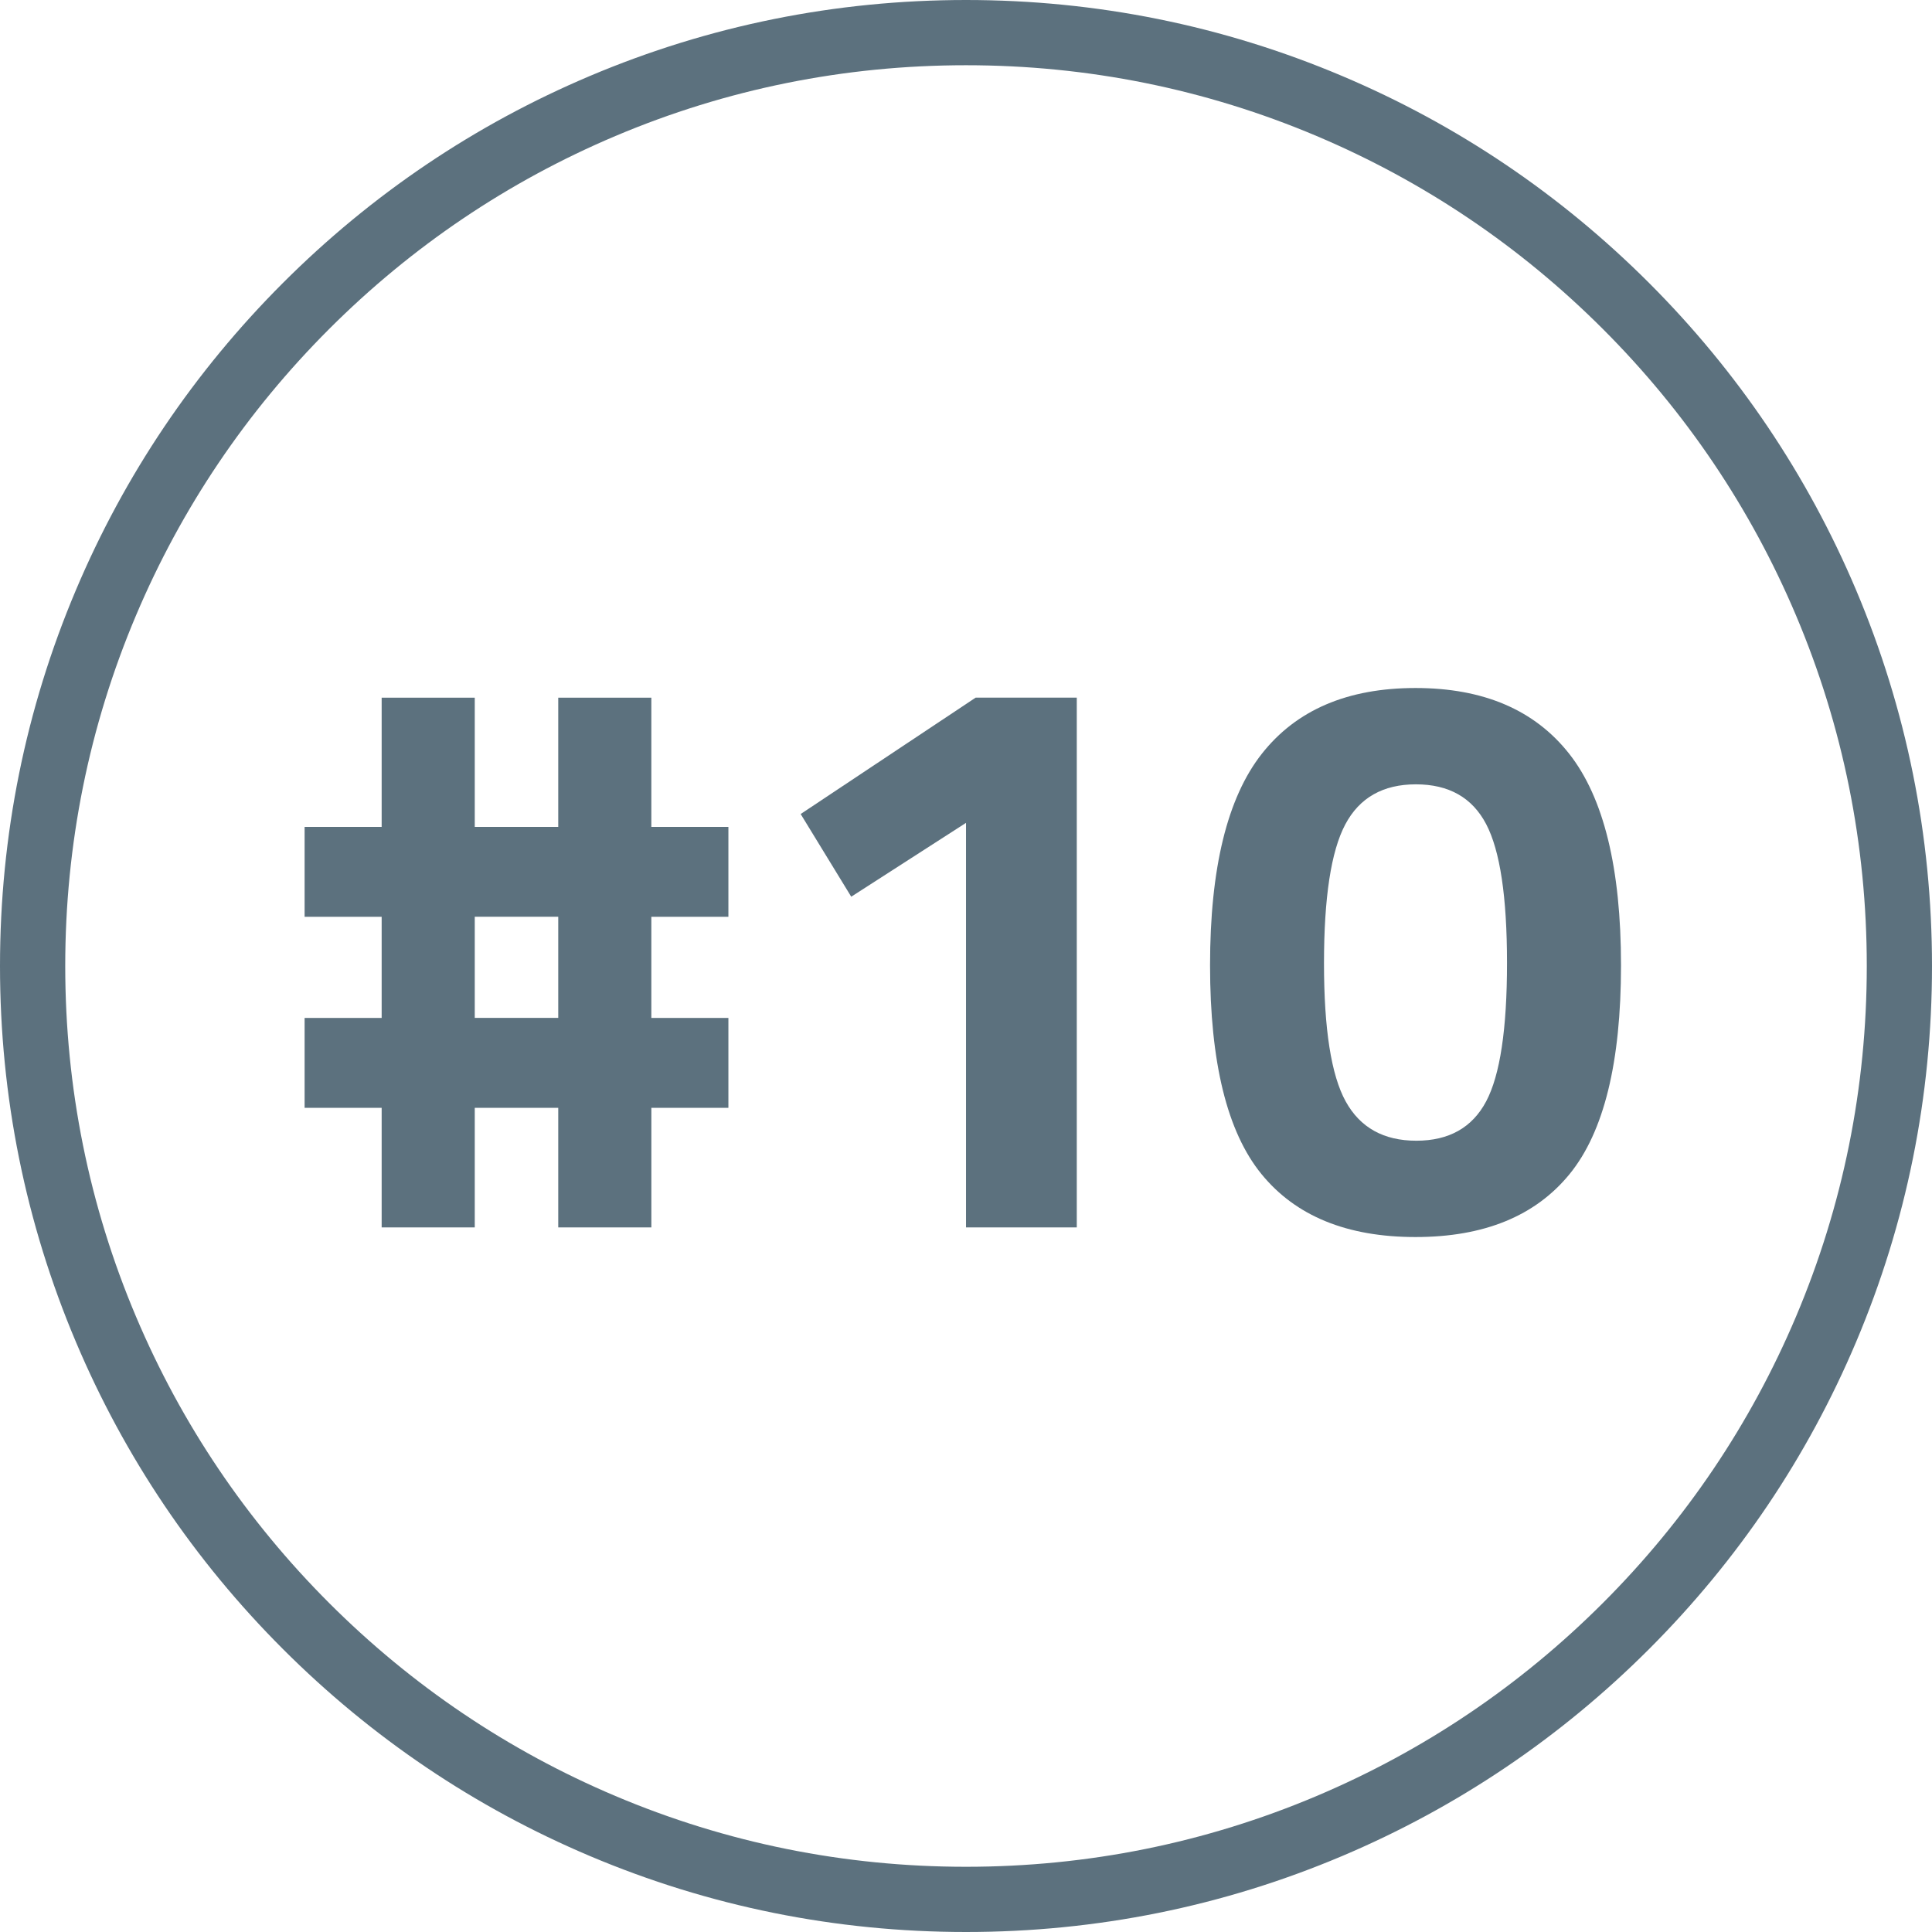 <?xml version="1.0" encoding="utf-8"?>
<!-- Generator: Adobe Illustrator 28.0.0, SVG Export Plug-In . SVG Version: 6.00 Build 0)  -->
<svg version="1.1" id="Layer_1" xmlns="http://www.w3.org/2000/svg" xmlns:xlink="http://www.w3.org/1999/xlink" x="0px" y="0px"
	 viewBox="0 0 1036.53 1036.53" style="enable-background:new 0 0 1036.53 1036.53;" xml:space="preserve">
<style type="text/css">
	.st0{fill:#5C717E;}
</style>
<path class="st0" d="M518.27,1036.53c-69.96,0-137.83-13.71-201.74-40.74c-61.72-26.1-117.14-63.47-164.73-111.06
	C104.21,837.15,66.84,781.72,40.74,720C13.71,656.1,0,588.22,0,518.27s13.71-137.83,40.74-201.74
	c26.1-61.72,63.47-117.14,111.06-164.73c47.59-47.59,103.02-84.96,164.73-111.06C380.43,13.71,448.31,0,518.27,0
	S656.1,13.71,720,40.74c61.72,26.1,117.14,63.47,164.73,111.06c47.59,47.59,84.96,103.02,111.06,164.73
	c27.03,63.91,40.74,131.78,40.74,201.74S1022.83,656.1,995.8,720c-26.1,61.72-63.47,117.14-111.06,164.73S781.72,969.69,720,995.8
	C656.1,1022.83,588.22,1036.53,518.27,1036.53z M518.27,35c-65.25,0-128.54,12.77-188.1,37.97
	c-57.54,24.34-109.23,59.19-153.62,103.58c-44.39,44.39-79.24,96.07-103.58,153.62C47.77,389.73,35,453.02,35,518.27
	s12.77,128.54,37.97,188.1c24.34,57.54,59.19,109.23,103.58,153.62c44.39,44.39,96.07,79.24,153.62,103.58
	c59.57,25.2,122.86,37.97,188.1,37.97s128.54-12.78,188.1-37.97c57.54-24.34,109.23-59.19,153.62-103.58
	c44.39-44.39,79.24-96.07,103.58-153.62c25.2-59.57,37.97-122.86,37.97-188.1s-12.78-128.54-37.97-188.1
	c-24.34-57.54-59.19-109.23-103.58-153.62c-44.39-44.39-96.07-79.24-153.62-103.58C646.8,47.77,583.51,35,518.27,35z"/>
<g>
	<path class="st0" d="M390.8,594.35h-41.34v64.17H299.5v-64.17h-44.79v64.17h-49.95v-64.17h-41.34v-48.23h41.34v-54.26h-41.34
		v-48.23h41.34v-69.33h49.95v69.33h44.79v-69.33h49.95v69.33h41.34v48.23h-41.34v54.26h41.34V594.35z M299.5,546.11v-54.26h-44.79
		v54.26H299.5z"/>
	<path class="st0" d="M577.7,374.29v284.23h-59.43V441.47l-61.58,39.62l-27.13-44.36l93.88-62.44H577.7z"/>
	<path class="st0" d="M676.96,404.43c18.52-23.54,46-35.31,82.47-35.31c36.46,0,63.95,11.78,82.47,35.31
		c18.52,23.54,27.78,61.37,27.78,113.47s-9.19,89.43-27.56,111.97c-18.38,22.54-45.94,33.81-82.68,33.81
		c-36.75,0-64.31-11.26-82.68-33.81c-18.38-22.54-27.56-59.86-27.56-111.97S658.44,427.98,676.96,404.43z M808.52,516.62
		c0-35.45-3.73-60.29-11.2-74.5c-7.47-14.21-20.03-21.32-37.68-21.32s-30.29,7.18-37.9,21.53c-7.61,14.36-11.41,39.19-11.41,74.5
		s3.88,60.01,11.63,74.07c7.75,14.07,20.38,21.1,37.9,21.1c17.51,0,30-7.03,37.47-21.1C804.79,576.84,808.52,552.08,808.52,516.62z"
		/>
</g>
</svg>
